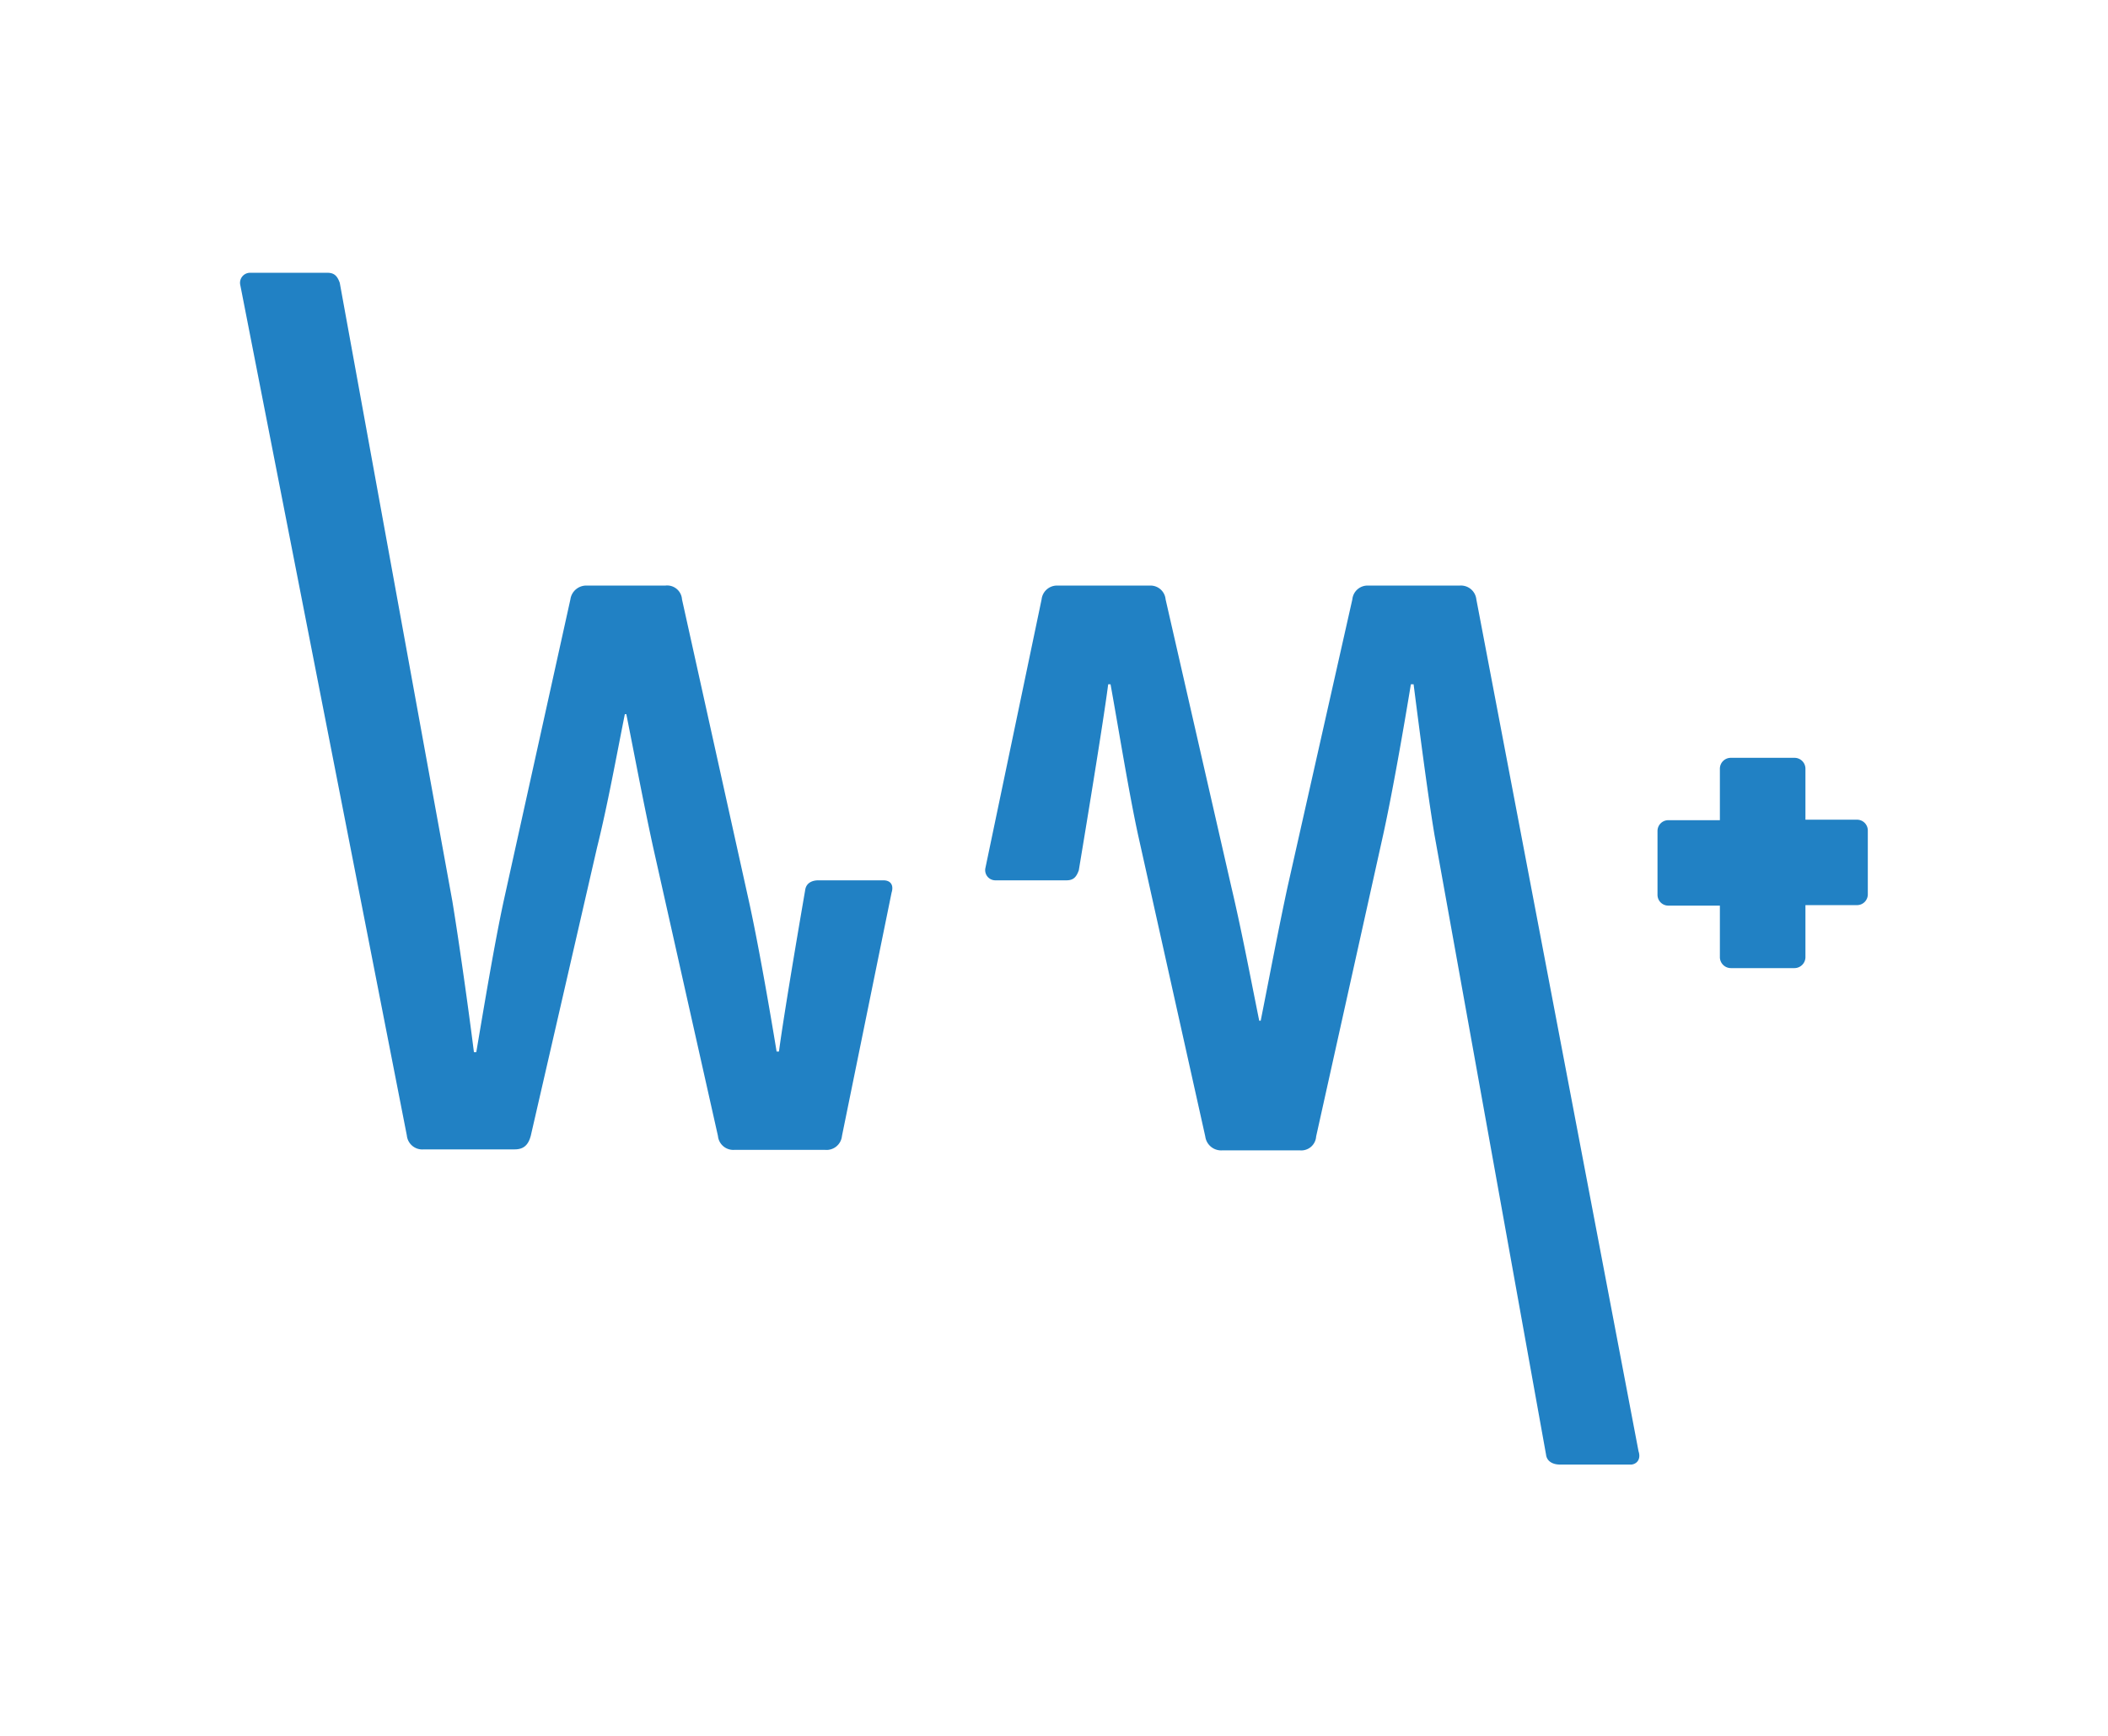 <svg id="Layer_1" data-name="Layer 1" xmlns="http://www.w3.org/2000/svg" viewBox="0 0 170 140"><defs><style>.cls-1{fill:#2181c4;}</style></defs><title>Praca w medycynie logo - icon color</title><path class="cls-1" d="M71.9,72l-4,19.62a1.25,1.25,0,0,1-1.36,1.12H59.21a1.24,1.24,0,0,1-1.31-1.12L52.69,68.41C51.94,65,51.19,61,50.51,57.6h-.12C49.71,61,49,64.93,48.15,68.35L42.81,91.58c-.19.74-.56,1.12-1.3,1.12H34.17a1.25,1.25,0,0,1-1.36-1.12L19.38,23a.81.81,0,0,1,.8-1H26.4c.55,0,.8.25,1,.81l9.08,49.87c.56,3.42,1.31,8.76,1.74,12.18h.19C39,81.39,39.89,76,40.64,72.57L46,48.34a1.29,1.29,0,0,1,1.36-1.11h6.28A1.2,1.2,0,0,1,55,48.34l5.4,24.36c.74,3.35,1.68,8.75,2.23,12.11h.19c.44-3.36,2.11-13,2.11-13C65,71.22,65.48,71,66,71h5.24C71.84,71,72.09,71.4,71.9,72Z"/><path class="cls-1" d="M132.14,117.05,119.06,48.34a1.25,1.25,0,0,0-1.36-1.11h-7.33a1.23,1.23,0,0,0-1.31,1.11l-5.22,23.17c-.74,3.42-1.49,7.4-2.17,10.81h-.12c-.69-3.41-1.43-7.33-2.24-10.75L94,48.34a1.22,1.22,0,0,0-1.29-1.11H85.33A1.25,1.25,0,0,0,84,48.34L79.47,70a.82.82,0,0,0,.8,1H86c.56,0,.8-.25,1-.81,0,0,1.94-11.62,2.37-15h.19c.62,3.42,1.49,8.82,2.24,12.24l5.4,24.23a1.29,1.29,0,0,0,1.36,1.12h6.28a1.2,1.2,0,0,0,1.3-1.12l5.41-24.35c.74-3.36,1.68-8.76,2.23-12.12H114c.43,3.36,1.12,8.76,1.68,12.12l9,50c.06.56.56.81,1.12.81h5.78C132.08,118.05,132.33,117.61,132.14,117.05Z"/><path class="cls-1" d="M149.75,66.11H145.6V62a.88.88,0,0,0-.88-.88h-5.13a.88.88,0,0,0-.89.88v4.15h-4.15a.87.87,0,0,0-.88.88v5.13a.87.87,0,0,0,.88.88h4.15v4.16a.89.89,0,0,0,.89.88h5.13a.89.89,0,0,0,.88-.88V73h4.15a.87.87,0,0,0,.88-.88V67A.87.87,0,0,0,149.75,66.11Z"/></svg>
